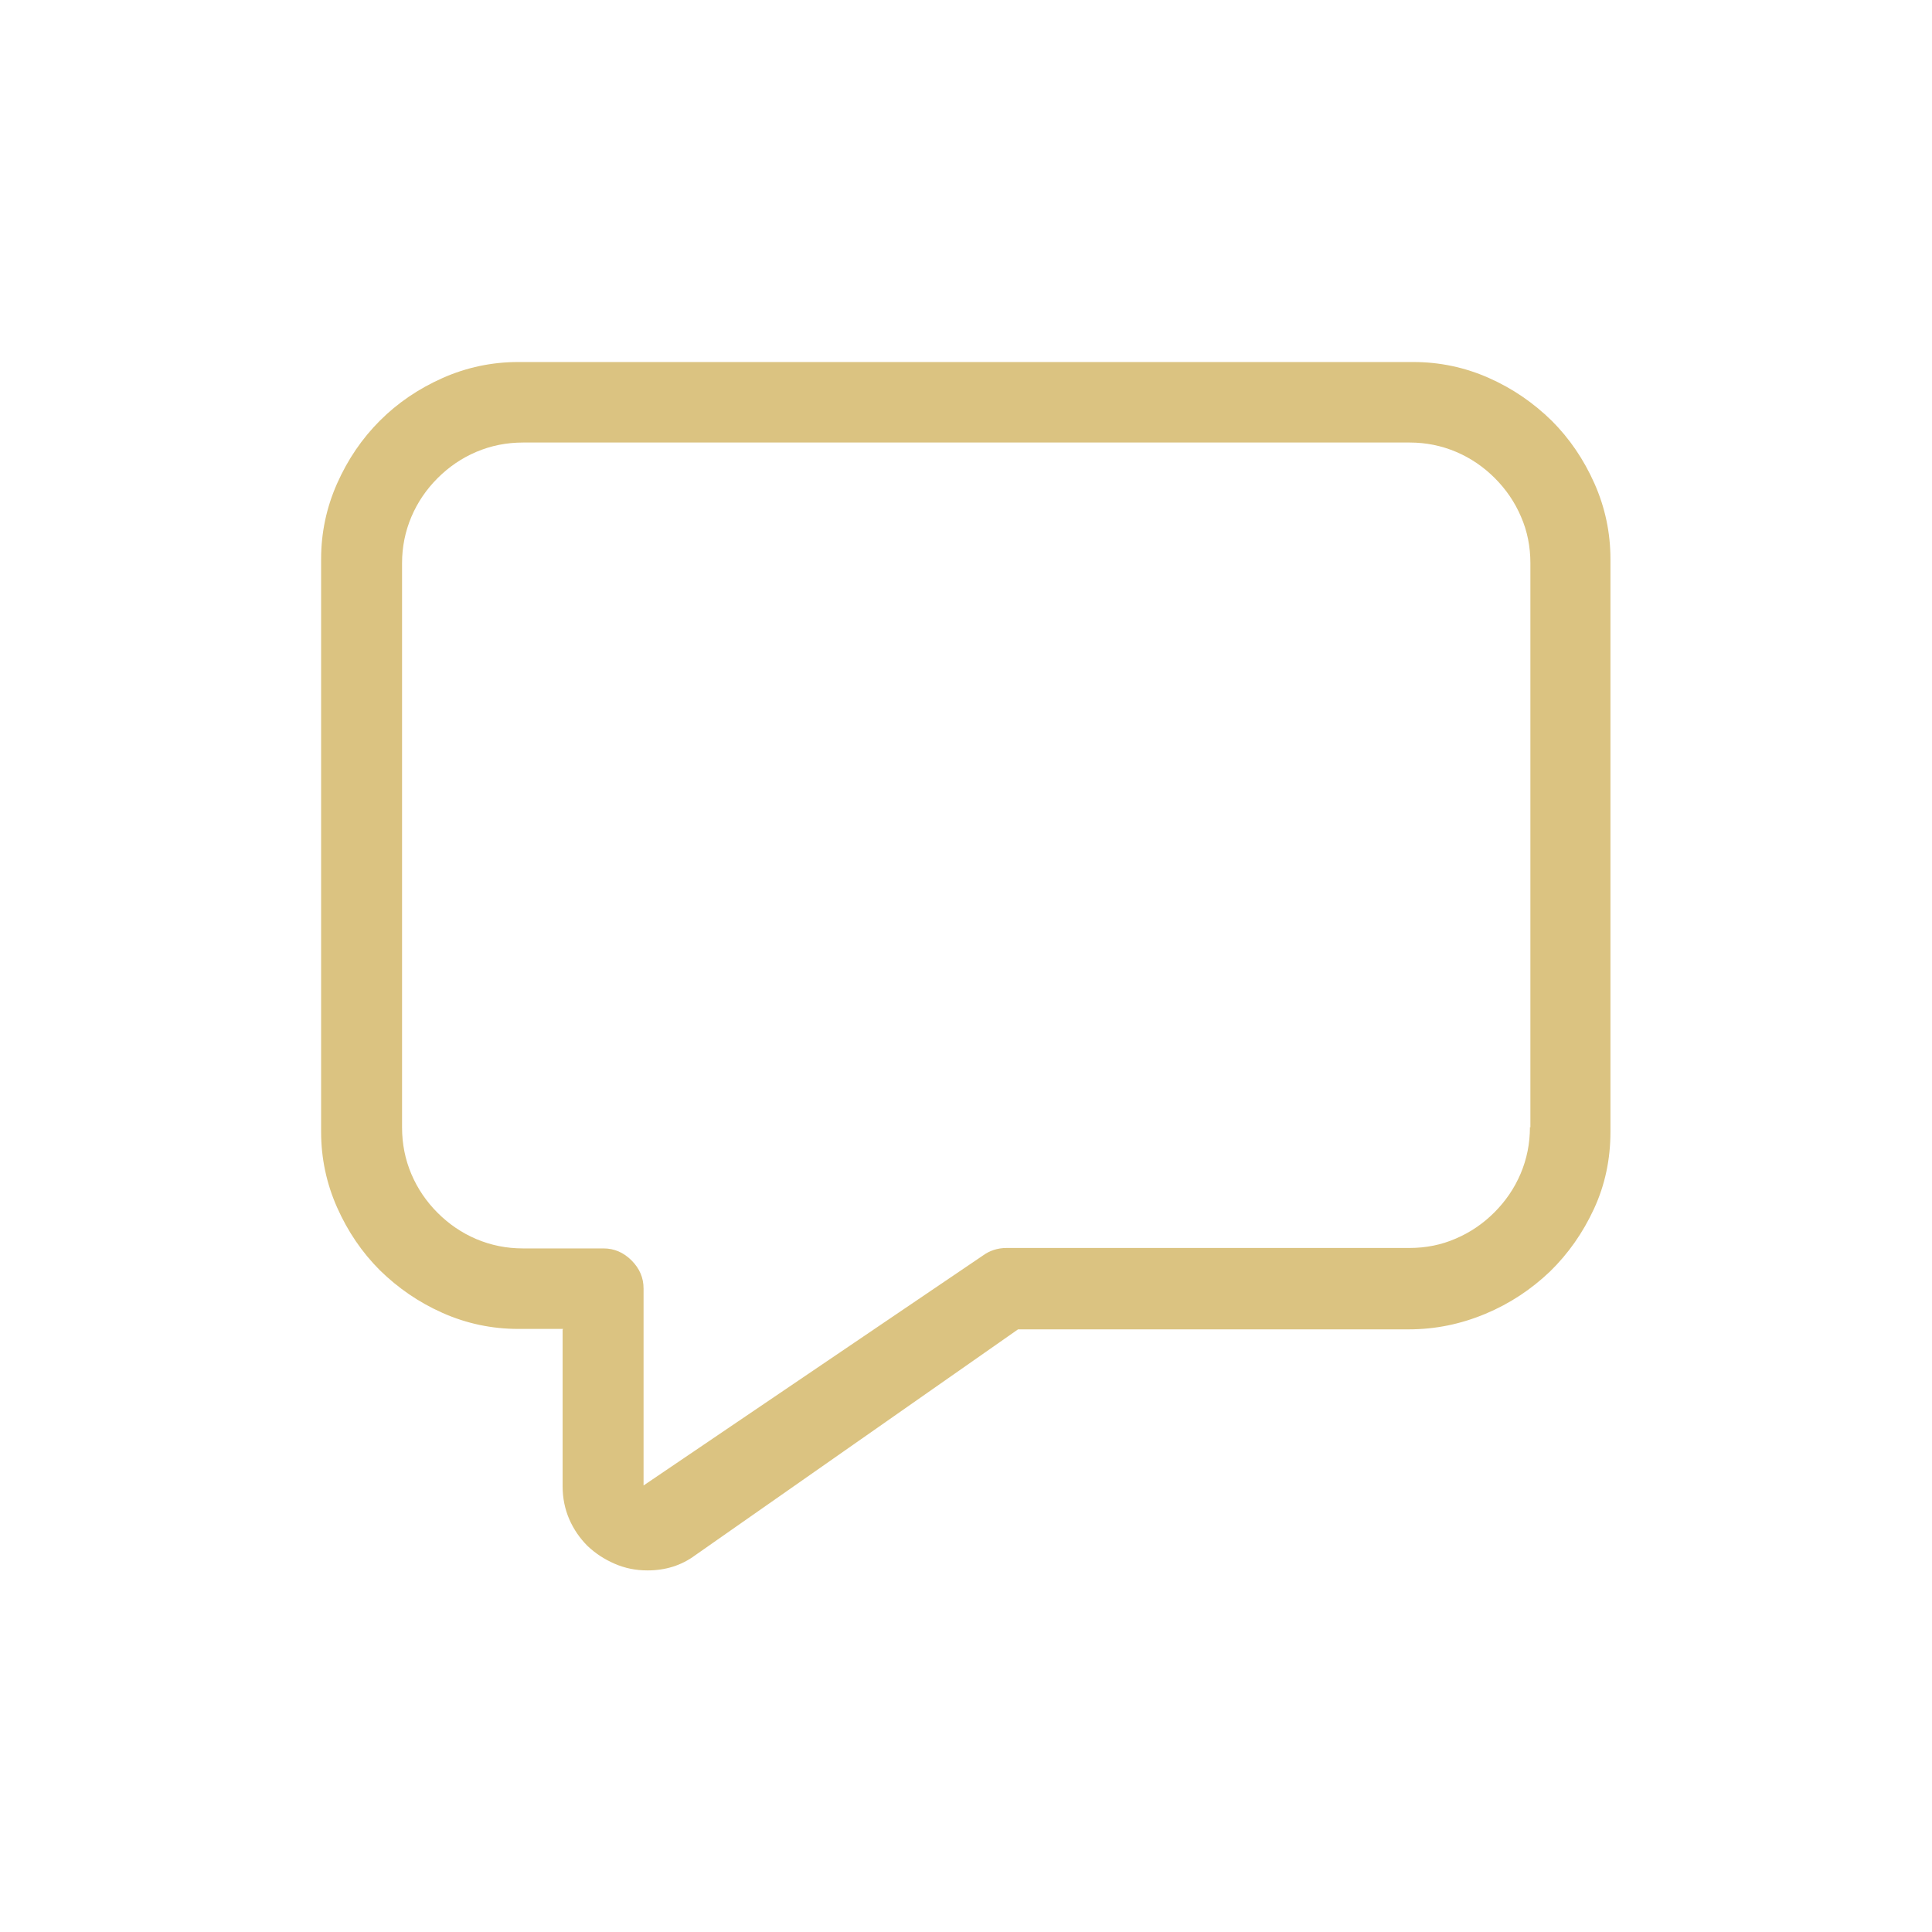 <?xml version="1.0" encoding="UTF-8"?>
<!DOCTYPE svg PUBLIC "-//W3C//DTD SVG 1.1//EN" "http://www.w3.org/Graphics/SVG/1.1/DTD/svg11.dtd">
<!-- Creator: CorelDRAW -->
<svg xmlns="http://www.w3.org/2000/svg" xml:space="preserve" width="8.982mm" height="8.982mm" version="1.1" style="shape-rendering:geometricPrecision; text-rendering:geometricPrecision; image-rendering:optimizeQuality; fill-rule:evenodd; clip-rule:evenodd"
viewBox="0 0 43.44 43.44"
 xmlns:xlink="http://www.w3.org/1999/xlink"
 xmlns:xodm="http://www.corel.com/coreldraw/odm/2003">
 <defs>
  <style type="text/css">
   <![CDATA[
    .fil1 {fill:none}
    .fil0 {fill:#DBC381;fill-rule:nonzero}
   ]]>
  </style>
 </defs>
 <g id="Layer_x0020_1">
  <path class="fil0" d="M12.66 29.88l-1.01 0c-0.59,0 -1.16,-0.12 -1.7,-0.36 -0.54,-0.24 -1,-0.56 -1.41,-0.96 -0.4,-0.4 -0.72,-0.87 -0.96,-1.41 -0.24,-0.54 -0.36,-1.11 -0.36,-1.7l0 -12.88c0,-0.59 0.12,-1.16 0.36,-1.7 0.24,-0.54 0.56,-1.01 0.96,-1.41 0.4,-0.4 0.87,-0.72 1.41,-0.96 0.54,-0.24 1.11,-0.36 1.7,-0.36l20.13 0c0.59,0 1.16,0.12 1.7,0.36 0.54,0.24 1,0.56 1.41,0.96 0.4,0.4 0.72,0.87 0.96,1.41 0.24,0.54 0.36,1.11 0.36,1.7l0 12.88c0,0.61 -0.12,1.19 -0.37,1.73 -0.25,0.54 -0.58,1.01 -0.99,1.41 -0.42,0.4 -0.9,0.72 -1.45,0.95 -0.55,0.23 -1.12,0.35 -1.73,0.35l-8.78 0 -7.26 5.08c-0.31,0.23 -0.67,0.34 -1.07,0.34 -0.27,0 -0.51,-0.05 -0.74,-0.15 -0.23,-0.1 -0.43,-0.23 -0.61,-0.4 -0.17,-0.17 -0.31,-0.37 -0.41,-0.6 -0.1,-0.23 -0.15,-0.48 -0.15,-0.74l0 -3.52zm21.75 -4.53l0 -12.69c0,-0.37 -0.07,-0.72 -0.21,-1.04 -0.14,-0.33 -0.34,-0.62 -0.59,-0.87 -0.25,-0.25 -0.54,-0.45 -0.87,-0.59 -0.33,-0.14 -0.68,-0.21 -1.04,-0.21l-19.94 0c-0.37,0 -0.72,0.07 -1.05,0.21 -0.33,0.14 -0.62,0.34 -0.87,0.59 -0.25,0.25 -0.45,0.54 -0.59,0.87 -0.14,0.33 -0.21,0.68 -0.21,1.04l0 12.69c0,0.37 0.07,0.72 0.21,1.05 0.14,0.33 0.34,0.62 0.59,0.87 0.25,0.25 0.54,0.45 0.87,0.59 0.33,0.14 0.68,0.21 1.05,0.21l1.81 0c0.24,0 0.45,0.09 0.63,0.27 0.18,0.18 0.27,0.39 0.27,0.63l0 4.43 7.63 -5.17c0.15,-0.11 0.33,-0.17 0.53,-0.17l9.06 0c0.37,0 0.72,-0.07 1.04,-0.21 0.33,-0.14 0.62,-0.34 0.87,-0.59 0.25,-0.25 0.45,-0.54 0.59,-0.87 0.14,-0.33 0.21,-0.68 0.21,-1.05z"/>
  <rect class="fil1" width="43.44" height="43.44"/>
 </g>
</svg>
